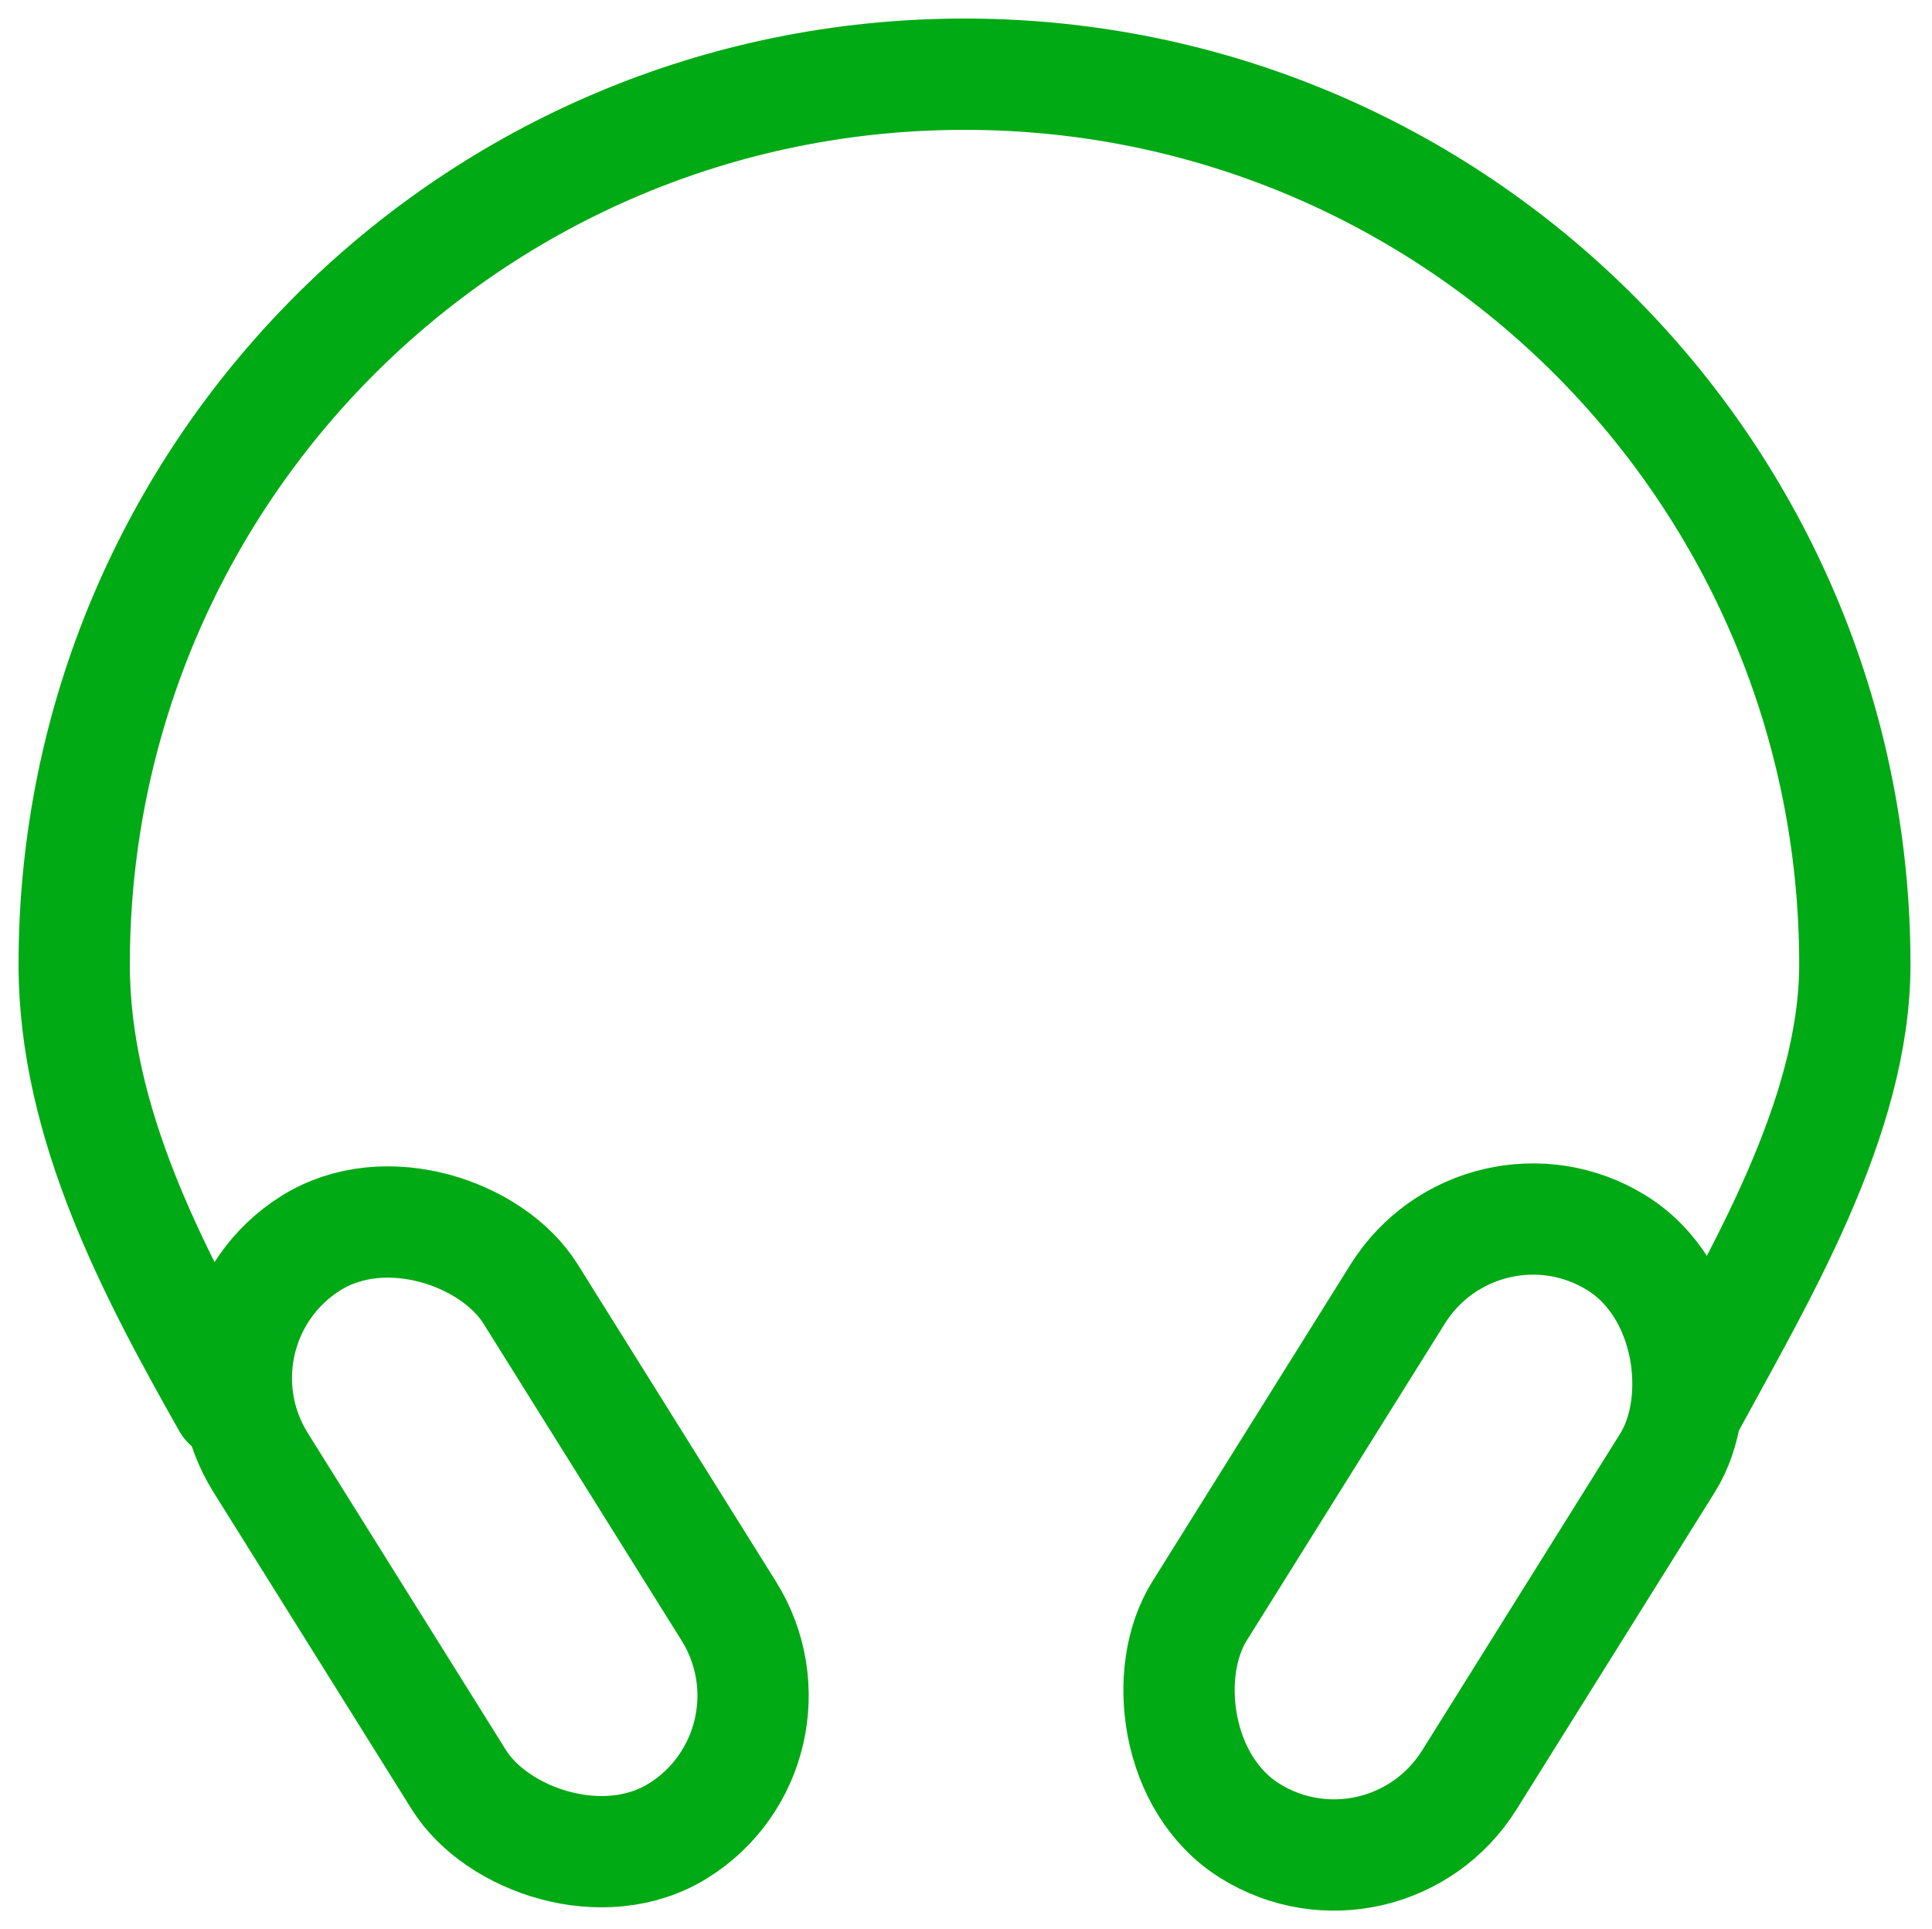 <?xml version="1.0" encoding="UTF-8"?><svg id="Layer_1" xmlns="http://www.w3.org/2000/svg" width="26.04" height="26" viewBox="0 0 26.04 26"><rect x="4.53" y="16.04" width="4.29" height="9.34" rx="2.15" ry="2.15" transform="translate(-9.97 6.69) rotate(-32.01)" fill="none" stroke="#00aa14" stroke-linecap="round" stroke-linejoin="round" stroke-width="1.5"/><rect x="17.18" y="16.04" width="4.29" height="9.34" rx="2.15" ry="2.15" transform="translate(24.73 48.52) rotate(-147.99)" fill="none" stroke="#00aa14" stroke-linecap="round" stroke-linejoin="round" stroke-width="1.5"/><path d="m22.78,18.92c.92-1.7,2.22-3.85,2.22-5.92,0-6.63-5.37-12-12-12S1,6.37,1,13c0,2.15,1.08,4.17,2.07,5.92" fill="none" stroke="#00aa14" stroke-linecap="round" stroke-linejoin="round" stroke-width="1.5"/></svg>